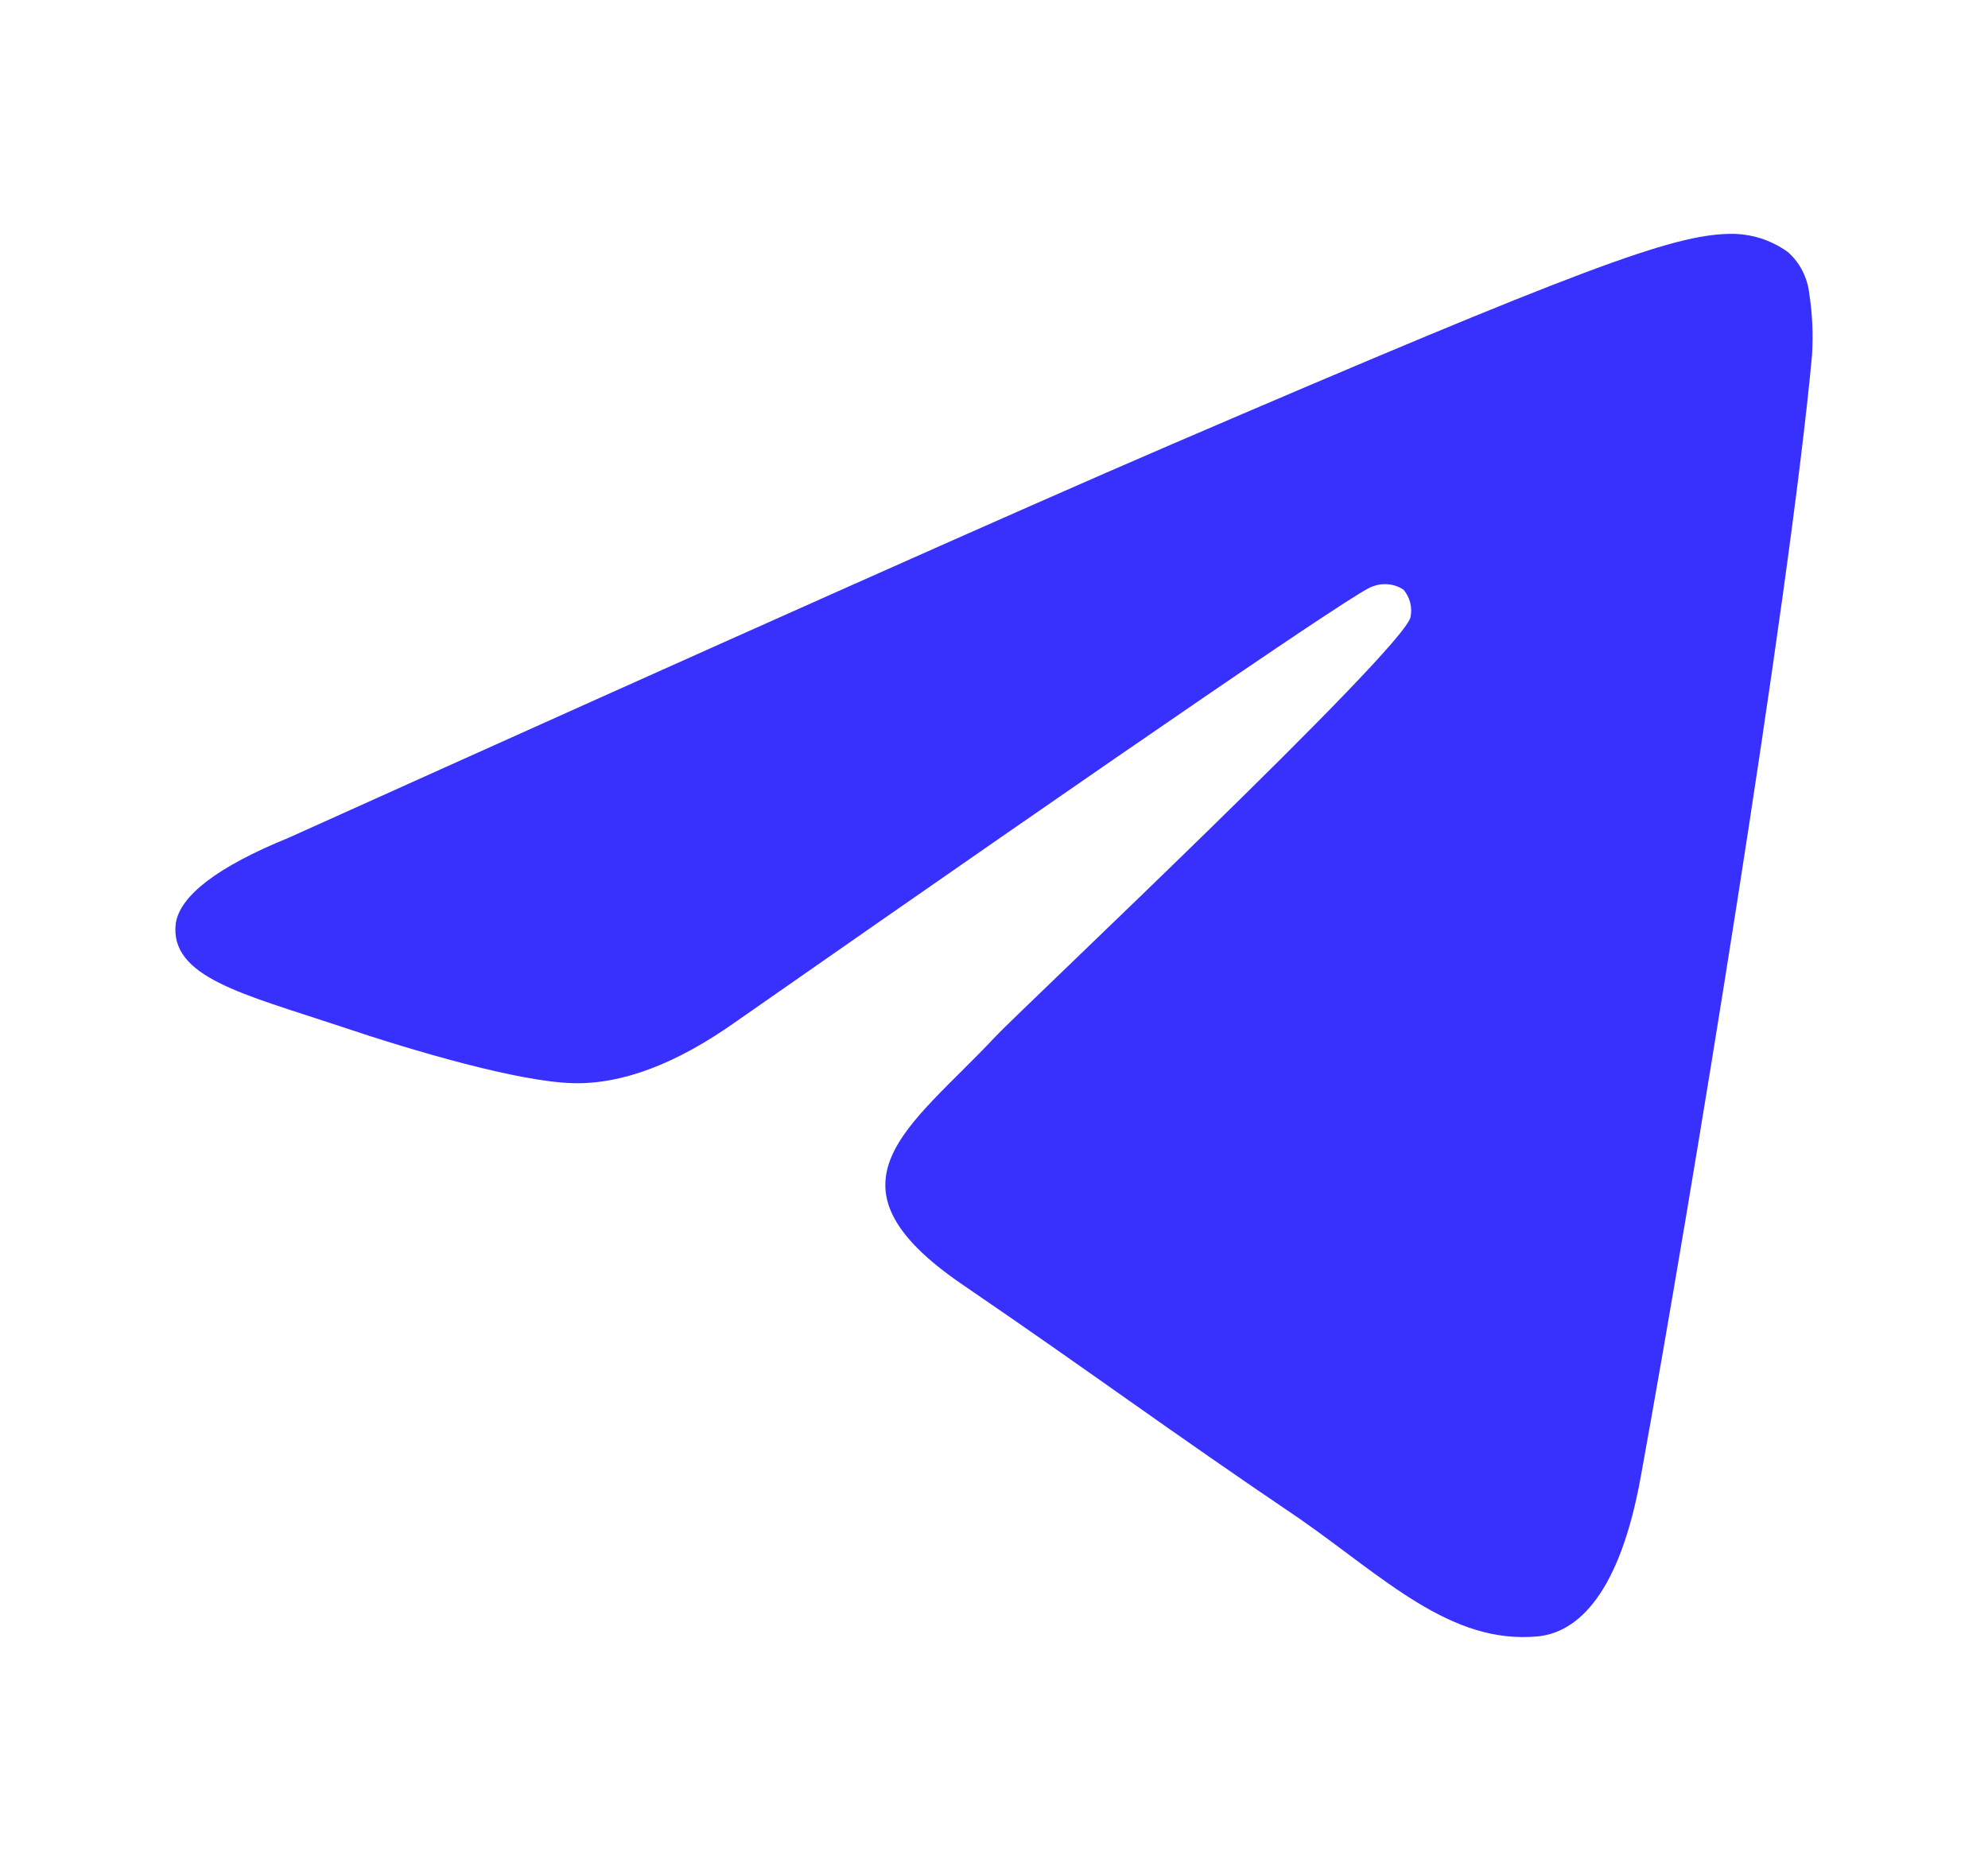 <?xml version="1.0" encoding="UTF-8"?> <svg xmlns="http://www.w3.org/2000/svg" width="17" height="16" viewBox="0 0 17 16" fill="none"><path fill-rule="evenodd" clip-rule="evenodd" d="M2.469 7.164C6.226 5.471 8.731 4.354 9.984 3.815C13.561 2.276 14.305 2.009 14.789 2C14.967 1.996 15.142 2.05 15.288 2.155C15.392 2.246 15.457 2.375 15.472 2.515C15.499 2.688 15.506 2.864 15.495 3.04C15.3 5.147 14.461 10.262 14.031 12.627C13.851 13.626 13.495 13.96 13.15 13.994C12.402 14.065 11.834 13.489 11.109 12.985C9.971 12.216 9.335 11.739 8.234 10.988C6.961 10.121 7.785 9.643 8.511 8.866C8.701 8.661 11.997 5.559 12.062 5.278C12.07 5.237 12.069 5.194 12.059 5.153C12.048 5.112 12.029 5.075 12.002 5.043C11.963 5.017 11.918 5.001 11.872 4.997C11.825 4.992 11.779 4.999 11.735 5.016C11.622 5.044 9.811 6.282 6.302 8.731C5.788 9.097 5.321 9.274 4.899 9.263C4.439 9.251 3.554 8.994 2.895 8.772C2.082 8.501 1.448 8.356 1.503 7.897C1.539 7.66 1.858 7.413 2.469 7.164Z" fill="#3831FE"></path></svg> 